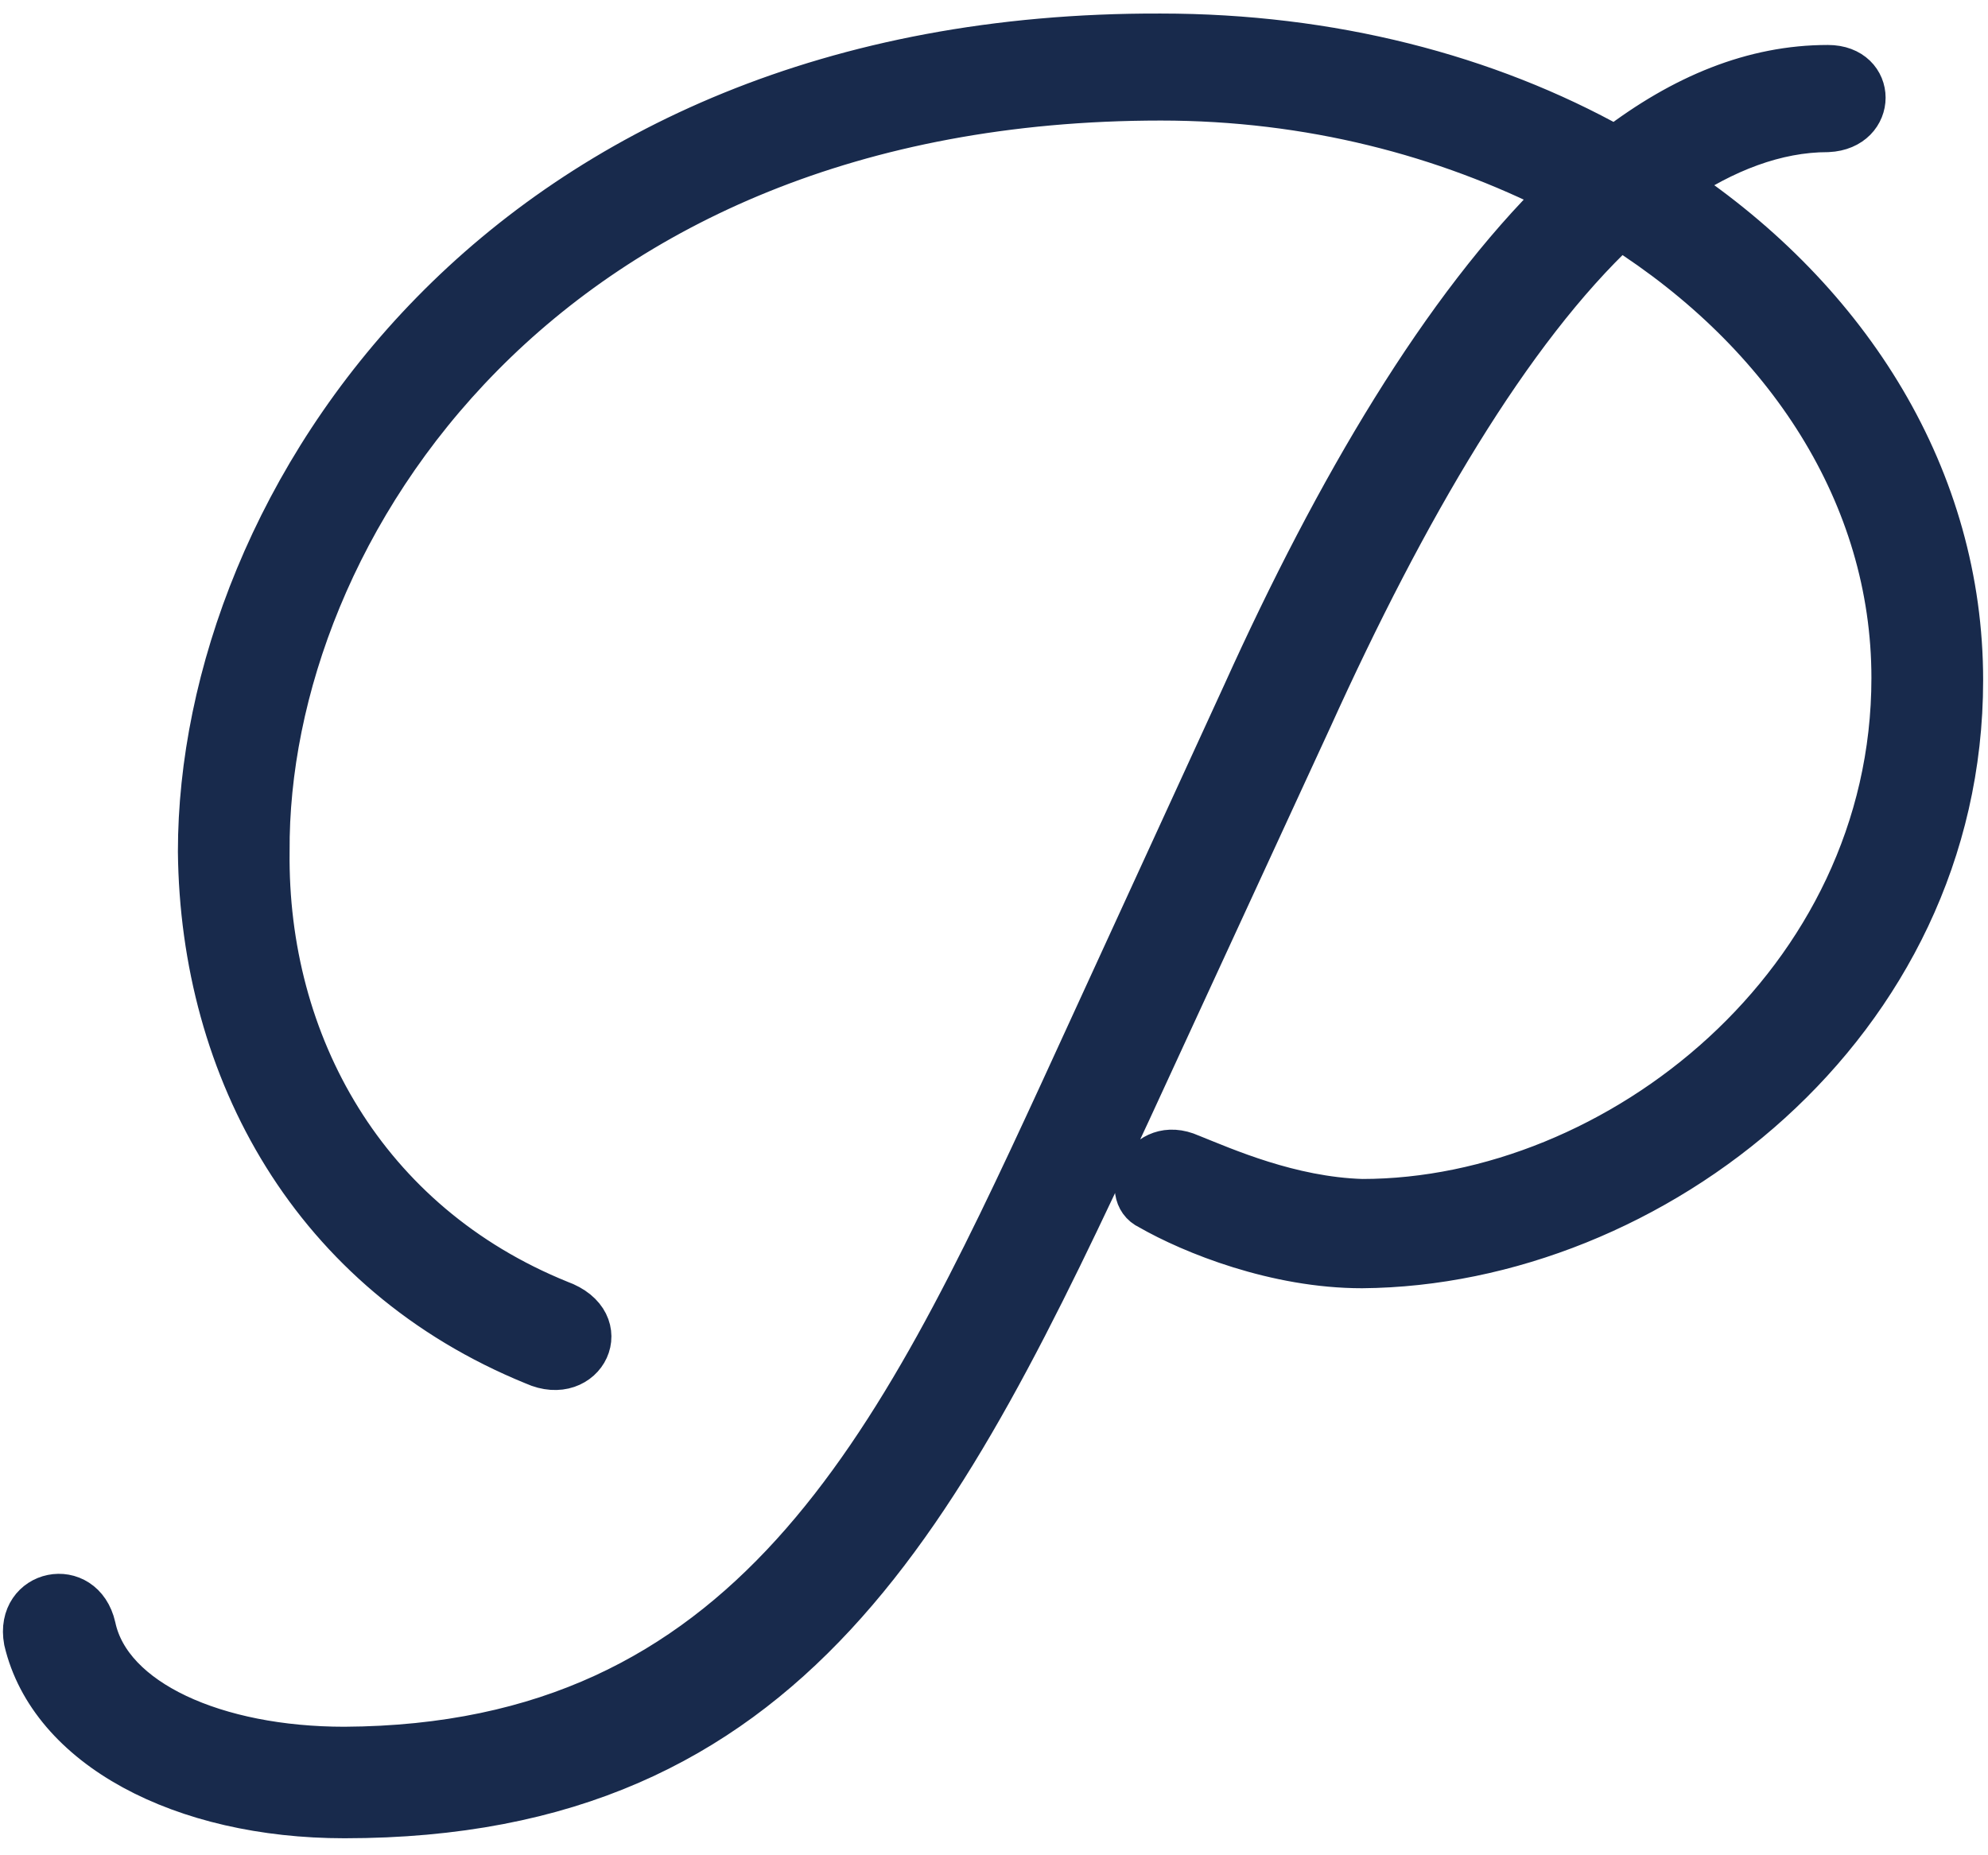 <?xml version="1.0" encoding="UTF-8"?>
<svg width="90px" height="84px" viewBox="0 0 90 84" version="1.1" xmlns="http://www.w3.org/2000/svg" xmlns:xlink="http://www.w3.org/1999/xlink">
    <!-- Generator: Sketch 61.2 (89653) - https://sketch.com -->
    <title>Group 6</title>
    <desc>Created with Sketch.</desc>
    <g id="Page-1" stroke="none" stroke-width="1" fill="none" fill-rule="evenodd">
        <g id="Kolekce-rozcestník-HD-Copy" transform="translate(-990, -11348)">
            <g id="Group-6" transform="translate(991.133, 11349.613)">
                <path d="M81.619,1.423 C78.241,1.423 75.067,2.744 71.996,5.091 C66.161,1.83 59.096,-7.50017332e-14 51.418,-7.50017332e-14 C21.523,-0.102 7.921,21.221 7.921,36.943 C8.022,46.845 13.026,56.021 23.059,60.105 C25.311,61.126 26.744,58.267 24.185,57.348 C15.38,53.782 10.876,45.621 10.978,36.943 C10.876,22.446 23.468,2.845 51.418,2.845 C58.175,2.845 64.317,4.478 69.538,7.134 C64.214,12.34 59.404,20.507 55.206,29.797 L46.914,47.867 C39.44,64.088 32.785,77.466 14.46,77.568 C8.633,77.568 3.826,75.424 3.11,72.053 C2.598,69.807 -0.372,70.42 0.039,72.666 C1.165,77.466 7.101,80.617 14.46,80.617 C34.73,80.617 41.487,66.948 49.985,48.684 L58.175,30.92 C62.475,21.426 67.184,13.361 72.2,8.664 C79.777,13.463 84.589,20.813 84.589,29.082 C84.589,42.865 72.099,52.767 60.529,52.767 C57.253,52.665 54.285,51.338 52.749,50.725 C50.701,49.806 49.576,52.461 50.906,53.072 C52.852,54.189 56.639,55.714 60.529,55.714 C73.634,55.612 87.647,44.804 87.647,29.184 C87.647,20.098 82.644,12.034 74.658,6.725 C76.91,5.194 79.265,4.275 81.619,4.275 C83.769,4.172 83.769,1.423 81.619,1.423 L81.619,1.423 Z" id="Path" fill="#182A4C"></path>
                <path d="M81.619,1.423 C78.241,1.423 75.067,2.744 71.996,5.091 C66.161,1.83 59.096,-7.50017332e-14 51.418,-7.50017332e-14 C21.523,-0.102 7.921,21.221 7.921,36.943 C8.022,46.845 13.026,56.021 23.059,60.105 C25.311,61.126 26.744,58.267 24.185,57.348 C15.38,53.782 10.876,45.621 10.978,36.943 C10.876,22.446 23.468,2.845 51.418,2.845 C58.175,2.845 64.317,4.478 69.538,7.134 C64.214,12.34 59.404,20.507 55.206,29.797 L46.914,47.867 C39.44,64.088 32.785,77.466 14.46,77.568 C8.633,77.568 3.826,75.424 3.11,72.053 C2.598,69.807 -0.372,70.42 0.039,72.666 C1.165,77.466 7.101,80.617 14.46,80.617 C34.73,80.617 41.487,66.948 49.985,48.684 L58.175,30.92 C62.475,21.426 67.184,13.361 72.2,8.664 C79.777,13.463 84.589,20.813 84.589,29.082 C84.589,42.865 72.099,52.767 60.529,52.767 C57.253,52.665 54.285,51.338 52.749,50.725 C50.701,49.806 49.576,52.461 50.906,53.072 C52.852,54.189 56.639,55.714 60.529,55.714 C73.634,55.612 87.647,44.804 87.647,29.184 C87.647,20.098 82.644,12.034 74.658,6.725 C76.91,5.194 79.265,4.275 81.619,4.275 C83.769,4.172 83.769,1.423 81.619,1.423 Z" id="Path" stroke="#182A4C" stroke-width="2"></path>
            </g>
        </g>
    </g>
</svg>